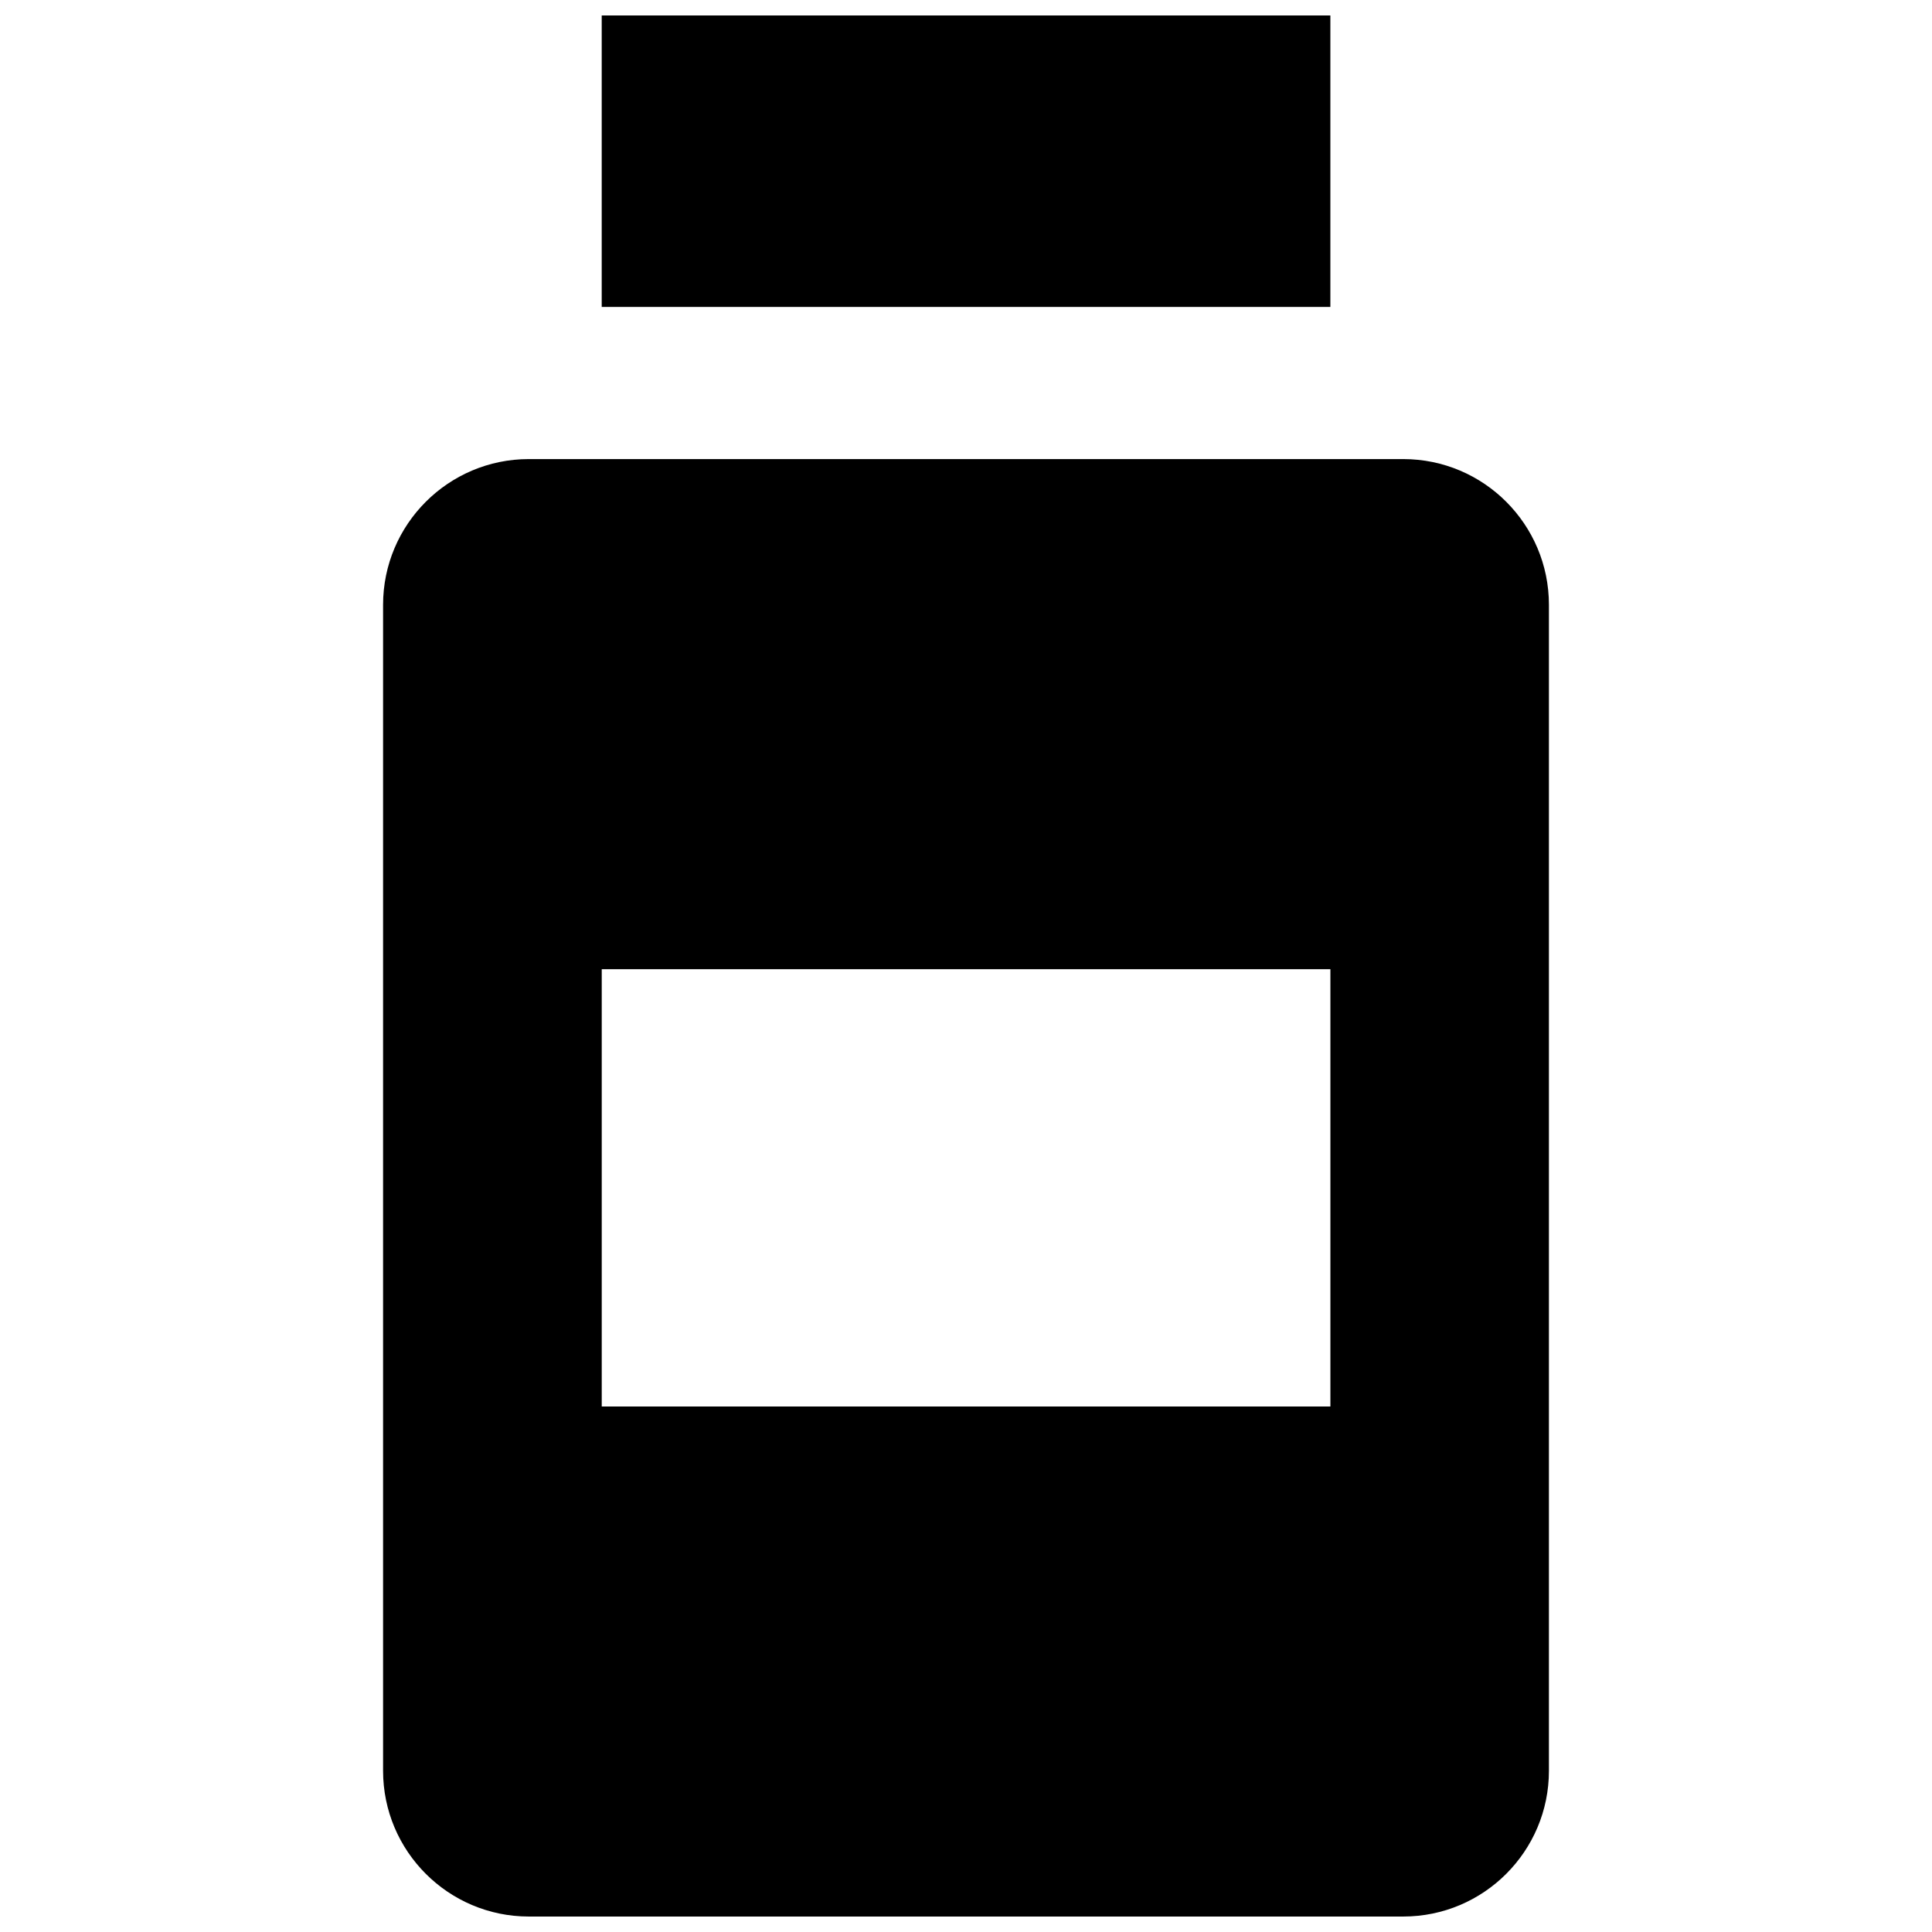<?xml version="1.0" encoding="UTF-8"?>
<!-- Uploaded to: SVG Repo, www.svgrepo.com, Generator: SVG Repo Mixer Tools -->
<svg width="800px" height="800px" version="1.1" viewBox="144 144 512 512" xmlns="http://www.w3.org/2000/svg">
 <defs>
  <clipPath id="b">
   <path d="m245 265h310v386.9h-310z"/>
  </clipPath>
  <clipPath id="a">
   <path d="m303 148.09h194v77.906h-194z"/>
  </clipPath>
 </defs>
 <g>
  <g clip-path="url(#b)">
   <path d="m515.86 265.66h-231.72c-21.309 0-38.621 17.312-38.621 38.621v309c0 21.309 17.312 38.621 38.621 38.621h231.72c21.34 0 38.621-17.312 38.621-38.621v-309c0-21.309-17.281-38.621-38.621-38.621zm-19.293 251.07h-193.1v-115.89h193.1z"/>
  </g>
  <g clip-path="url(#a)">
   <path d="m303.46 148.1h193.1v77.242h-193.1z"/>
  </g>
 </g>
</svg>
